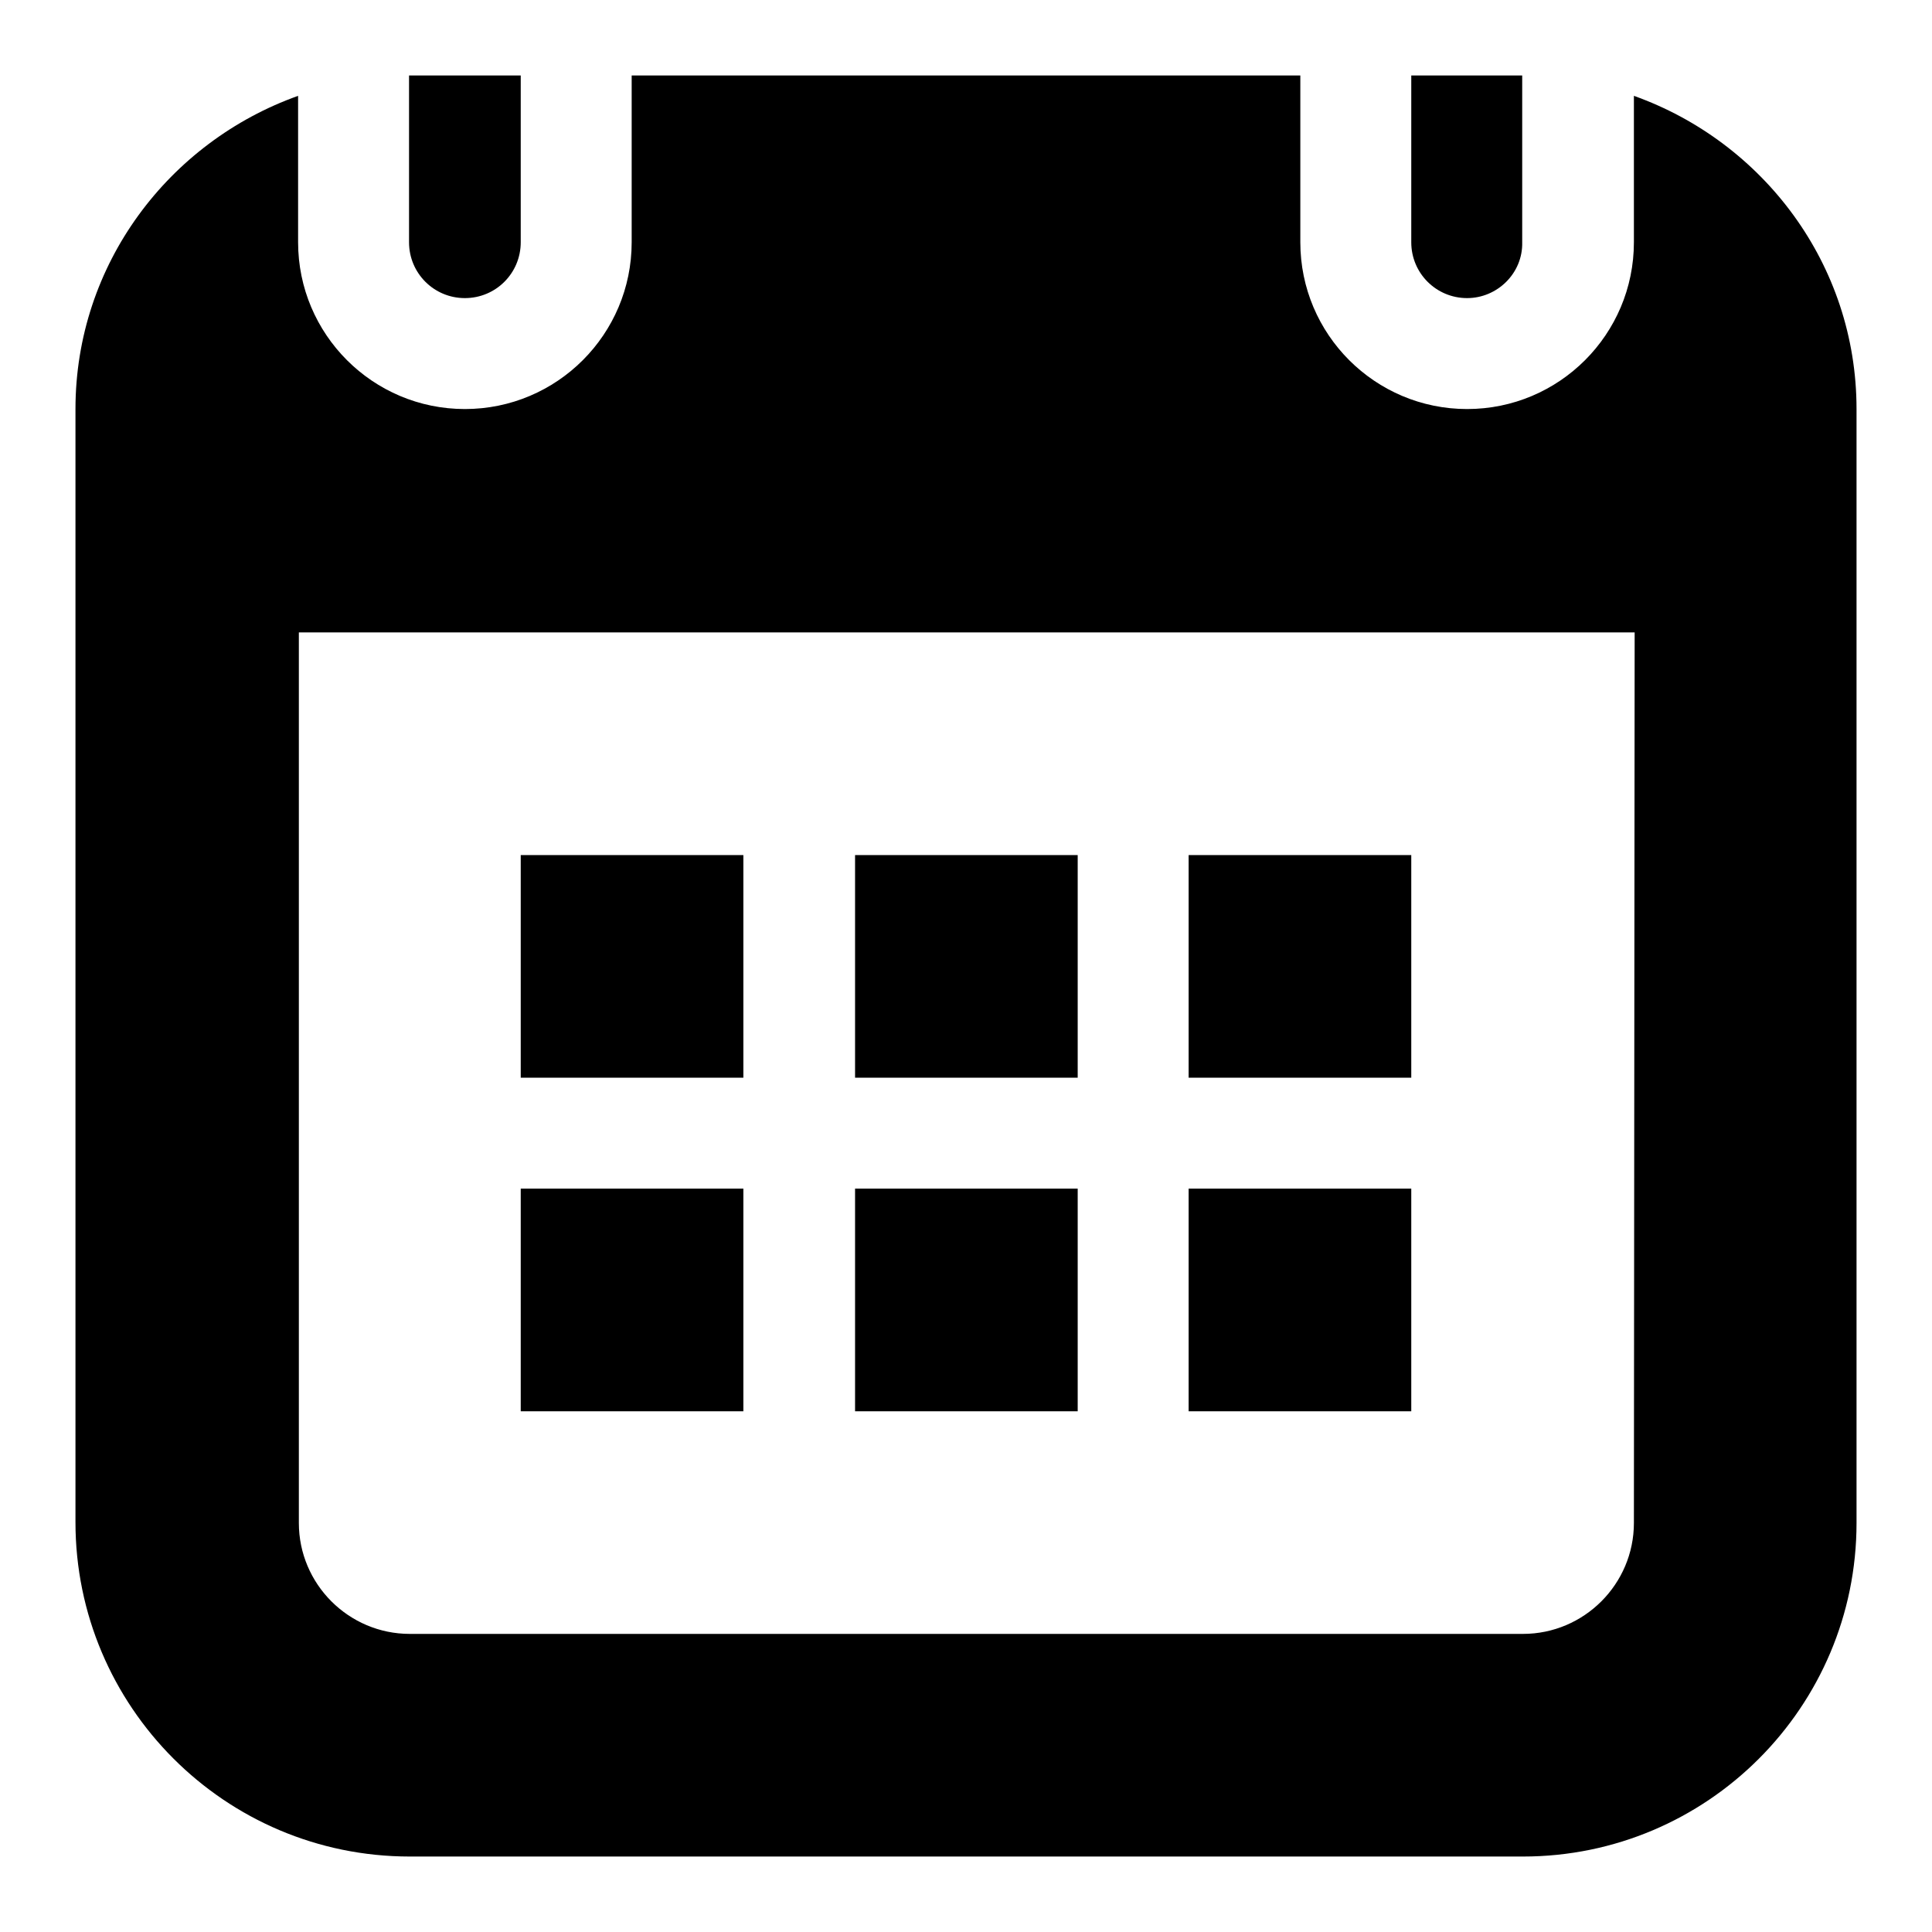 <?xml version="1.0" encoding="utf-8"?>
<!-- Svg Vector Icons : http://www.onlinewebfonts.com/icon -->
<!DOCTYPE svg PUBLIC "-//W3C//DTD SVG 1.1//EN" "http://www.w3.org/Graphics/SVG/1.1/DTD/svg11.dtd">
<svg version="1.1" xmlns="http://www.w3.org/2000/svg" xmlns:xlink="http://www.w3.org/1999/xlink" x="0px" y="0px" viewBox="0 0 256 256" enable-background="new 0 0 256 256" xml:space="preserve">
<g><g><path fill="#000000" d="M216.5,12.7v19.4c0,12.2-9.9,22.1-22.1,22.1c-12.2,0-22.1-9.9-22.1-22.1V10H83.7v22.1c0,12.2-9.9,22.1-22.1,22.1s-22.1-9.9-22.1-22.1V12.7C22.4,18.8,10,35,10,54.2v147.5c0,24.4,19.8,44.3,44.3,44.3h147.5c24.4,0,44.2-19.8,44.2-44.2V54.2C246,35,233.6,18.8,216.5,12.7 M216.5,201.8c0,8.1-6.6,14.7-14.7,14.7H54.3c-8.1,0-14.7-6.6-14.7-14.7v-118h177L216.5,201.8L216.5,201.8z M157.5,157.5H187V187h-29.5V157.5z M157.5,113.3H187v29.5h-29.5V113.3z M113.3,157.5h29.5V187h-29.5V157.5z M113.3,113.3h29.5v29.5h-29.5V113.3z M69,157.5h29.5V187H69V157.5z M69,113.3h29.5v29.5H69V113.3z M194.4,39.5c-4.1,0-7.4-3.3-7.4-7.4V10h14.7v22.1C201.8,36.2,198.4,39.5,194.4,39.5 M61.6,39.5c-4.1,0-7.4-3.3-7.4-7.4V10H69v22.1C69,36.2,65.7,39.5,61.6,39.5"/></g></g>
</svg>